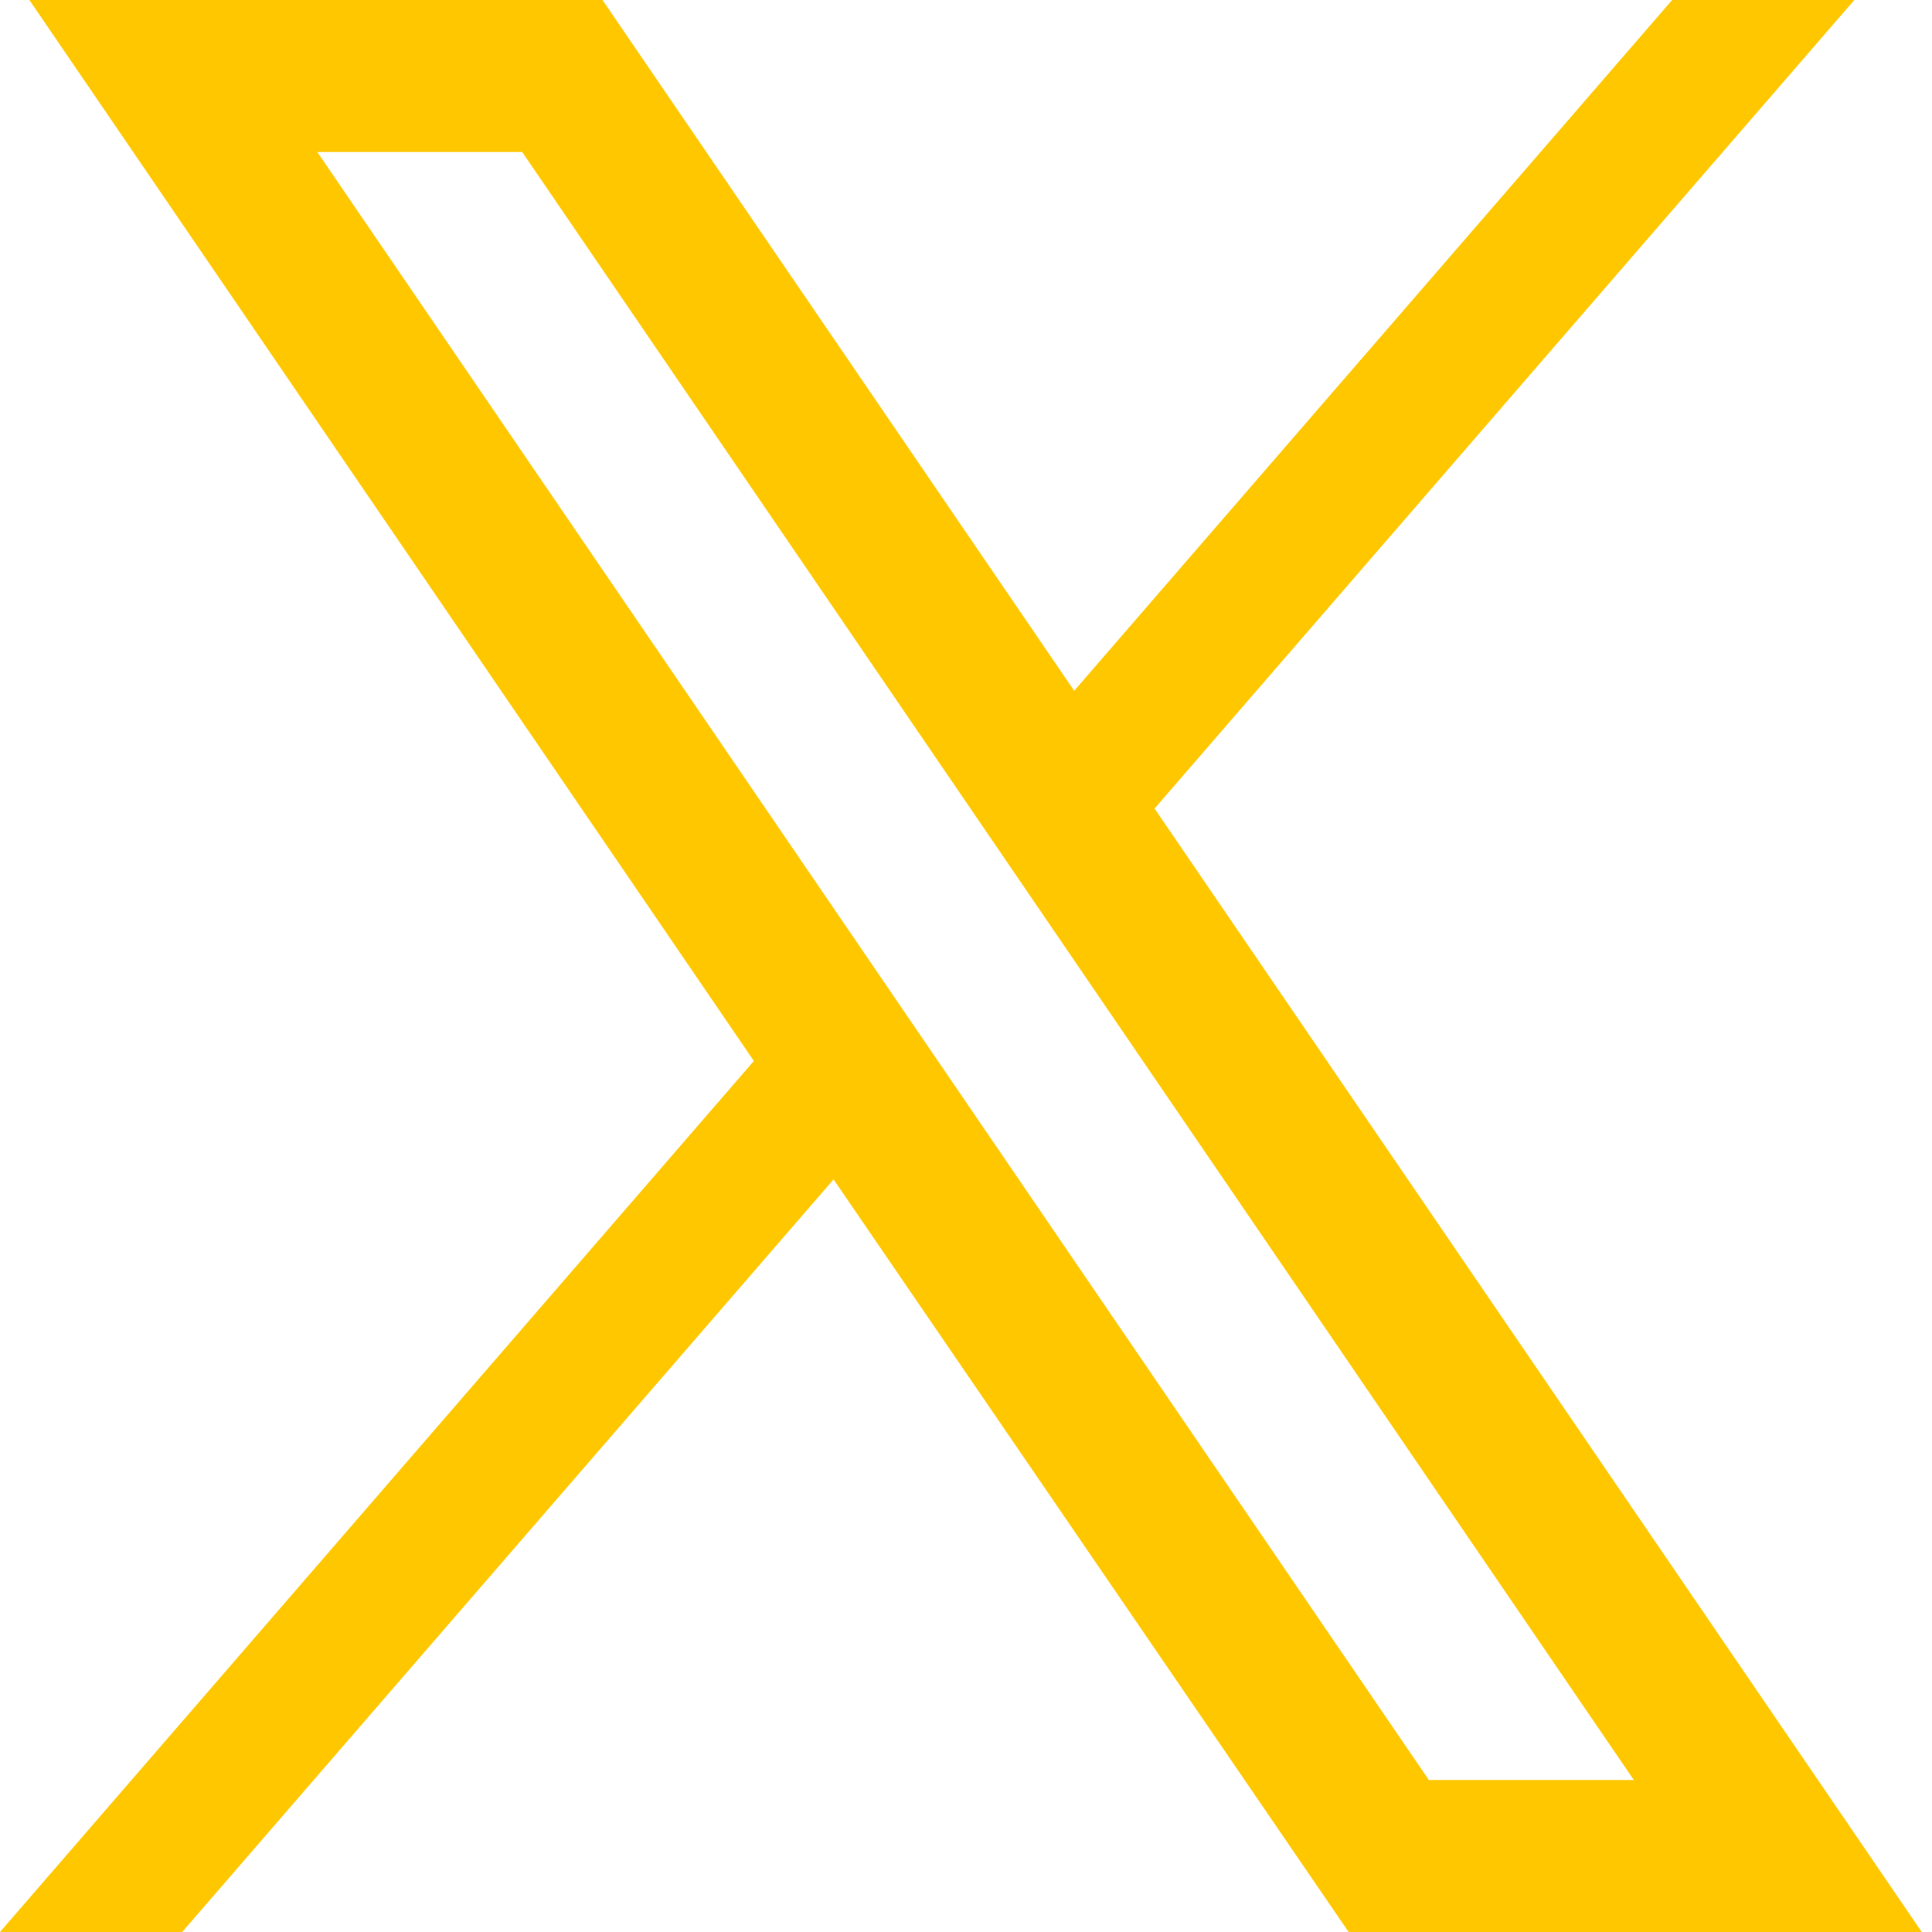 <?xml version="1.0" encoding="UTF-8"?> <svg xmlns="http://www.w3.org/2000/svg" width="20" height="20" viewBox="0 0 20 20" fill="none"><path fill-rule="evenodd" clip-rule="evenodd" d="M19.196 0L11.952 8.37L19.894 20H13.961L8.629 12.209L1.886 20H0L7.804 10.983L0.304 0H6.237L11.12 7.151L17.31 0H19.196ZM3.285 1.574L14.791 18.426H16.913L5.406 1.574H3.285Z" fill="#FFC700"></path></svg> 